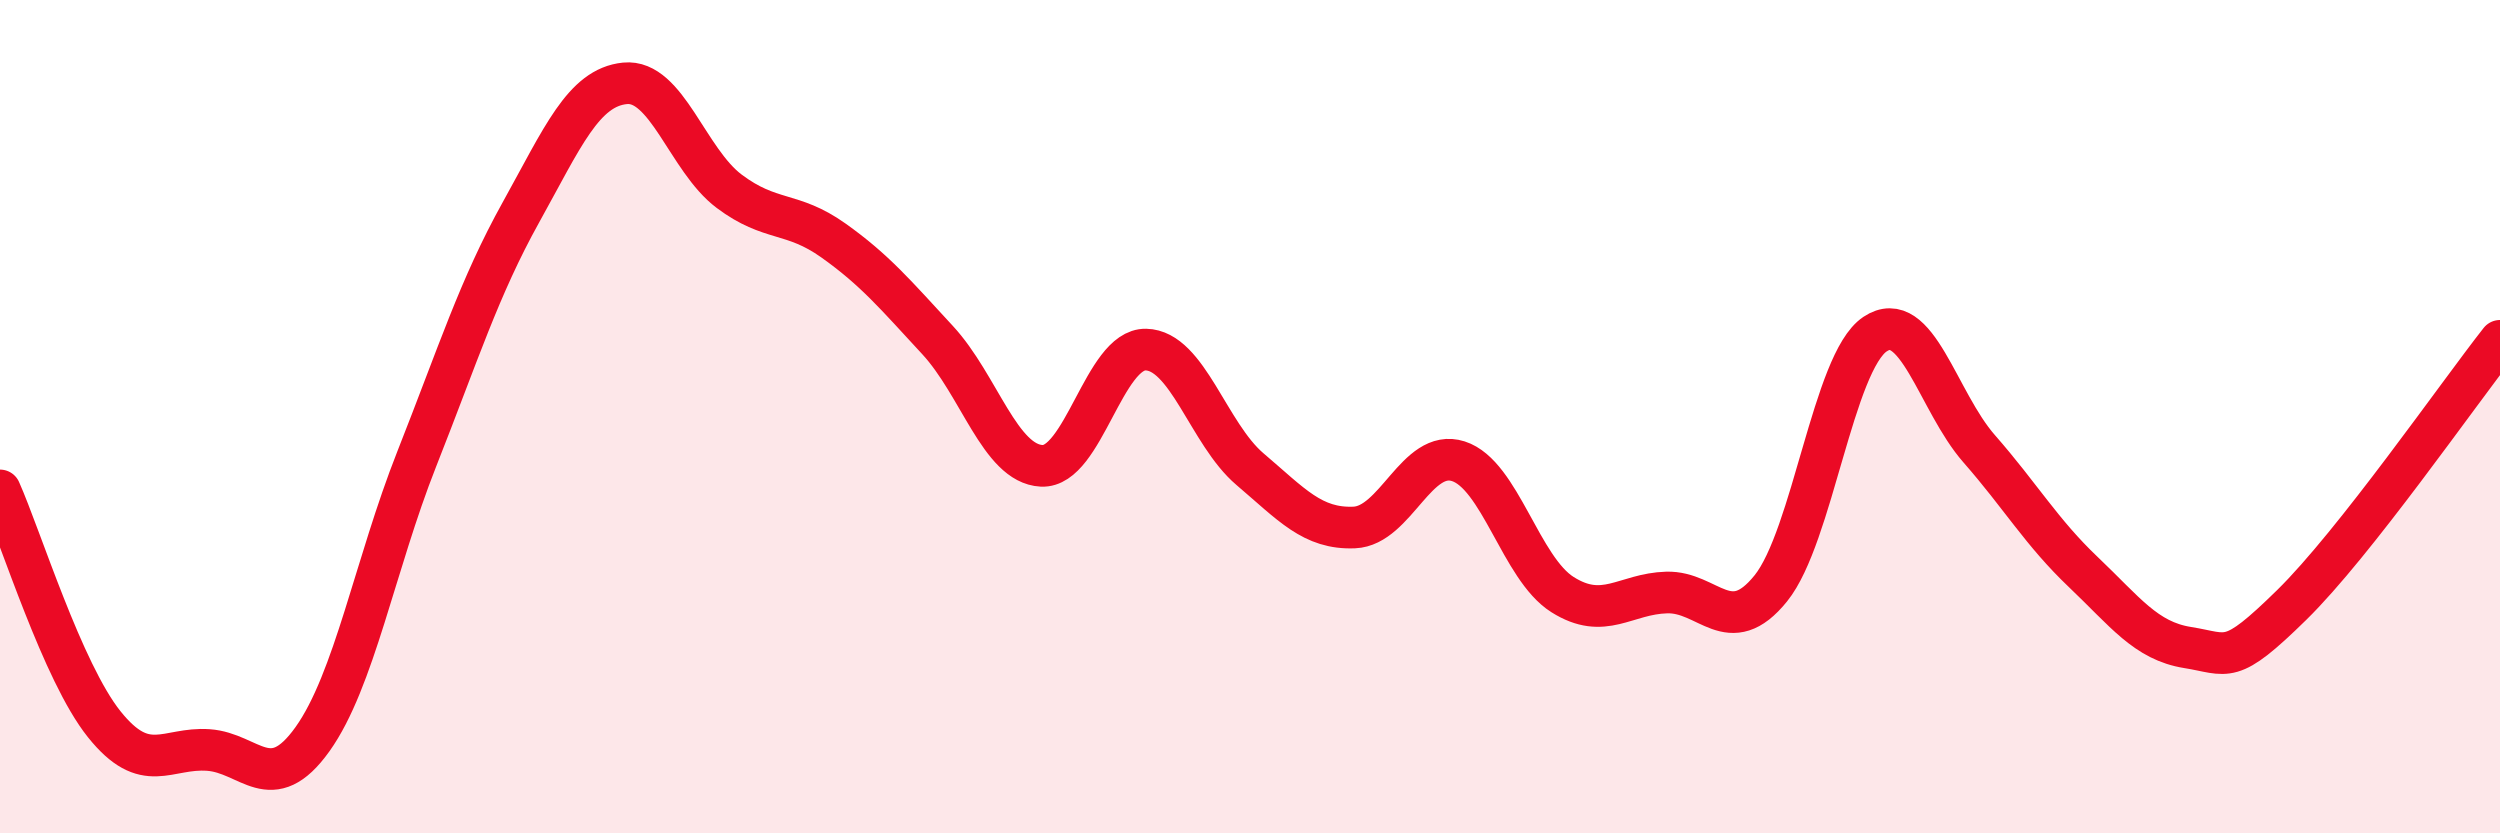 
    <svg width="60" height="20" viewBox="0 0 60 20" xmlns="http://www.w3.org/2000/svg">
      <path
        d="M 0,11.77 C 0.5,12.89 1.5,16.13 2.5,17.38 C 3.5,18.63 4,17.93 5,18 C 6,18.07 6.5,19.14 7.5,17.74 C 8.5,16.34 9,13.55 10,11.02 C 11,8.49 11.5,6.9 12.5,5.1 C 13.5,3.3 14,2.1 15,2 C 16,1.9 16.5,3.84 17.5,4.59 C 18.5,5.34 19,5.06 20,5.77 C 21,6.48 21.5,7.08 22.5,8.16 C 23.5,9.24 24,11.13 25,11.18 C 26,11.23 26.5,8.37 27.5,8.39 C 28.5,8.41 29,10.41 30,11.26 C 31,12.11 31.5,12.7 32.5,12.66 C 33.5,12.62 34,10.75 35,11.07 C 36,11.39 36.5,13.64 37.5,14.27 C 38.5,14.9 39,14.25 40,14.22 C 41,14.19 41.5,15.36 42.5,14.12 C 43.5,12.88 44,8.69 45,8.02 C 46,7.35 46.5,9.63 47.5,10.77 C 48.5,11.91 49,12.78 50,13.73 C 51,14.68 51.5,15.38 52.5,15.54 C 53.5,15.7 53.5,15.99 55,14.52 C 56.5,13.05 59,9.45 60,8.18L60 20L0 20Z"
        fill="#EB0A25"
        opacity="0.1"
        stroke-linecap="round"
        stroke-linejoin="round"
      />
      <path
        d="M 0,11.77 C 0.5,12.89 1.5,16.13 2.5,17.38 C 3.5,18.63 4,17.93 5,18 C 6,18.07 6.5,19.14 7.5,17.74 C 8.5,16.34 9,13.55 10,11.02 C 11,8.49 11.5,6.9 12.5,5.1 C 13.5,3.3 14,2.1 15,2 C 16,1.9 16.5,3.84 17.5,4.59 C 18.5,5.34 19,5.06 20,5.77 C 21,6.48 21.5,7.08 22.5,8.16 C 23.5,9.24 24,11.13 25,11.18 C 26,11.23 26.5,8.37 27.5,8.39 C 28.5,8.41 29,10.41 30,11.26 C 31,12.11 31.5,12.7 32.5,12.66 C 33.5,12.62 34,10.75 35,11.07 C 36,11.39 36.5,13.64 37.5,14.27 C 38.5,14.9 39,14.25 40,14.22 C 41,14.19 41.5,15.36 42.5,14.12 C 43.5,12.88 44,8.69 45,8.02 C 46,7.35 46.5,9.63 47.5,10.77 C 48.5,11.91 49,12.78 50,13.73 C 51,14.68 51.5,15.38 52.5,15.54 C 53.5,15.7 53.5,15.99 55,14.52 C 56.5,13.05 59,9.45 60,8.18"
        stroke="#EB0A25"
        stroke-width="1"
        fill="none"
        stroke-linecap="round"
        stroke-linejoin="round"
      />
    </svg>
  